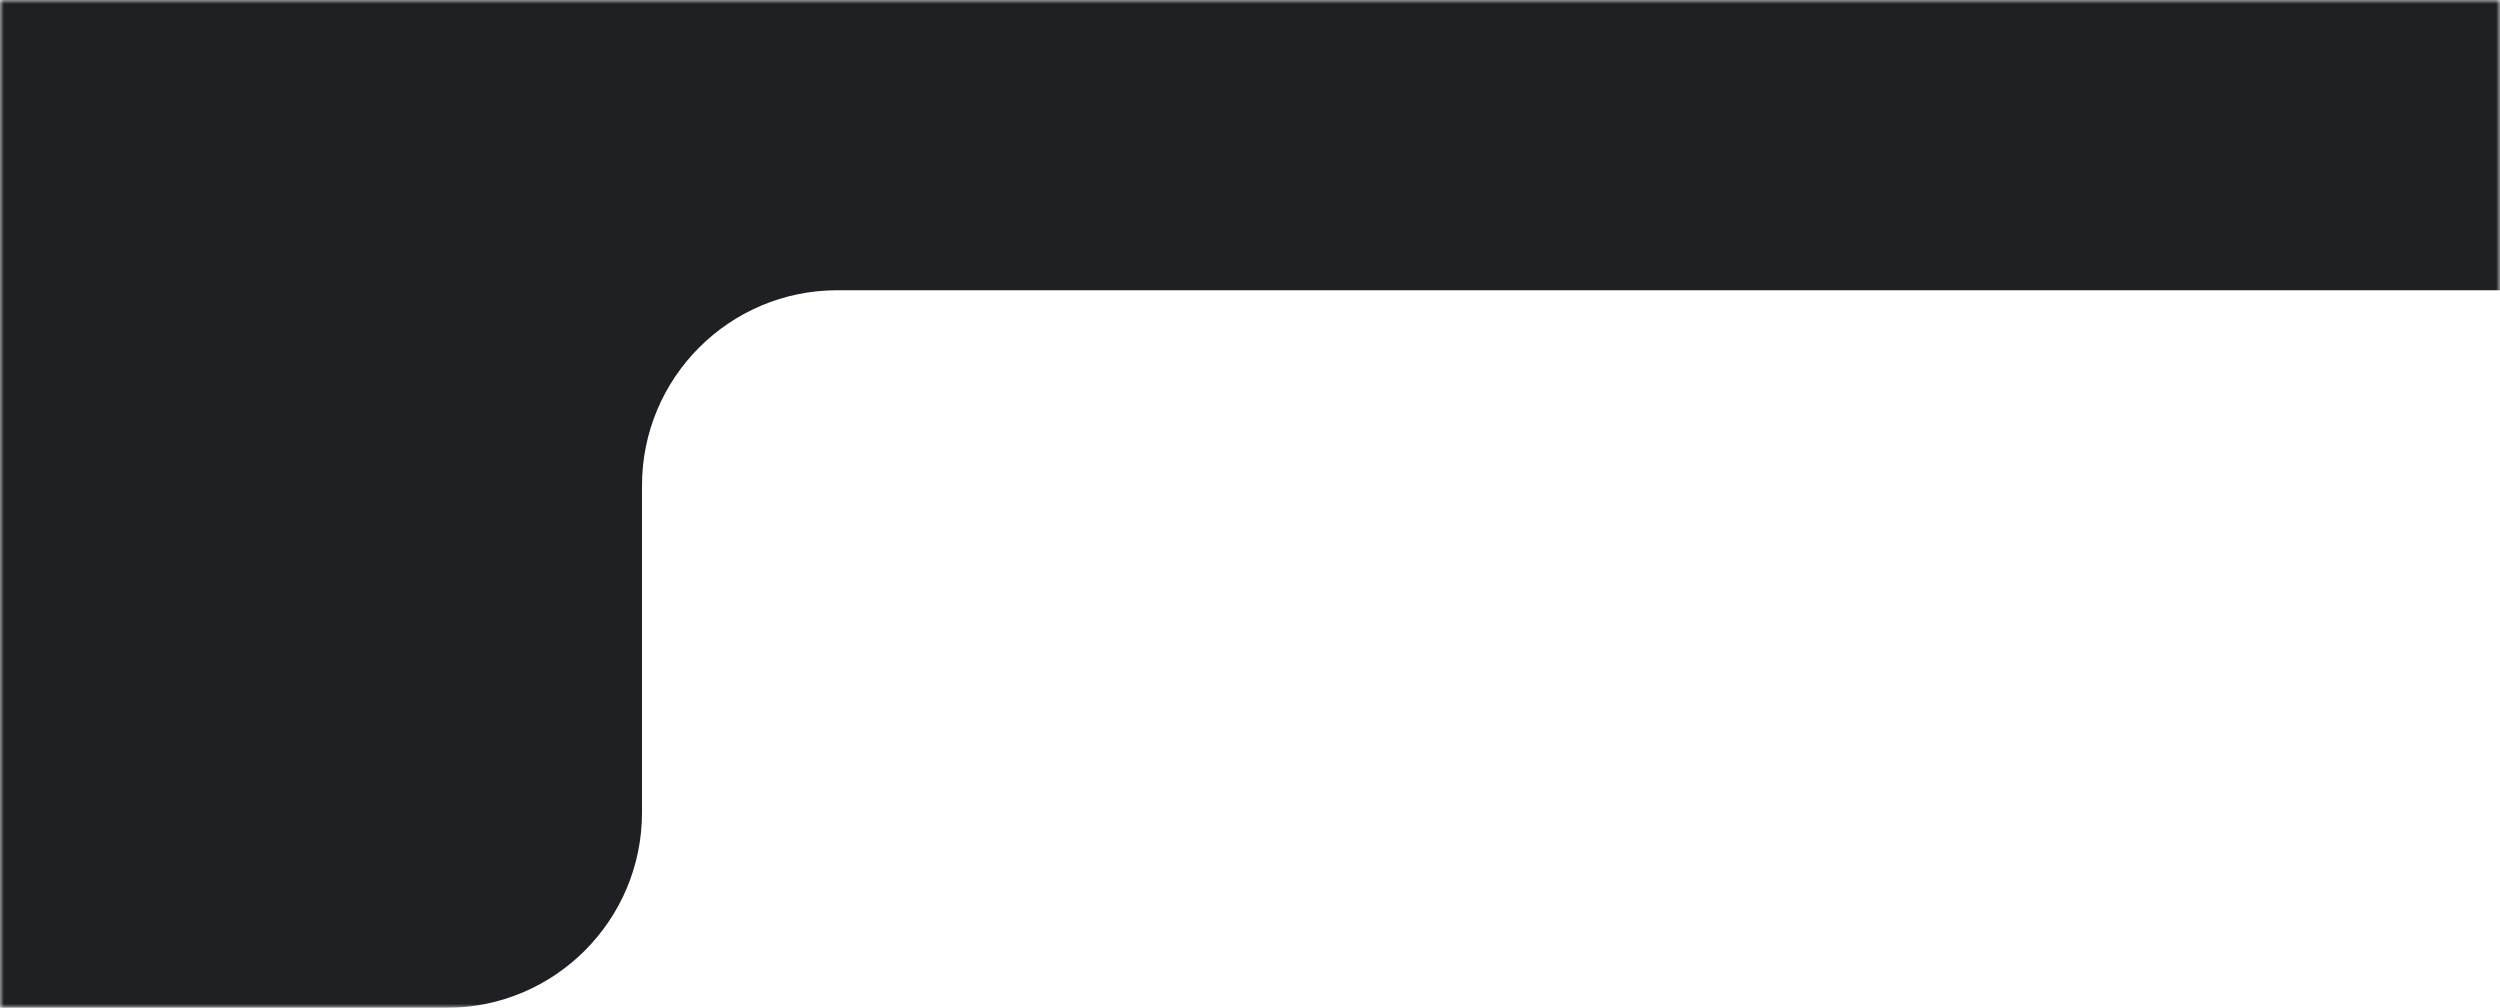 <?xml version="1.0" encoding="UTF-8"?> <svg xmlns="http://www.w3.org/2000/svg" width="320" height="129" viewBox="0 0 320 129" fill="none"> <mask id="mask0_27_83" style="mask-type:alpha" maskUnits="userSpaceOnUse" x="0" y="0" width="320" height="129"> <rect width="320" height="129" fill="#D9D9D9"></rect> </mask> <g mask="url(#mask0_27_83)"> <g clip-path="url(#clip0_27_83)"> <path d="M525.084 -697H-416C-429.807 -697 -441 -685.807 -441 -672V-18.673C-441 -4.866 -429.807 6.327 -416 6.327H-298.307C-284.5 6.327 -273.307 17.52 -273.307 31.327V104C-273.307 117.807 -262.114 129 -248.307 129H57.177C70.984 129 82.177 117.807 82.177 104V62.152C82.177 48.345 93.37 37.152 107.177 37.152H577.365C590.741 37.152 601.585 47.996 601.585 61.372C601.585 74.749 612.429 85.593 625.805 85.593H972.893C986.7 85.593 997.893 74.4 997.893 60.593V31.327C997.893 17.52 1009.09 6.327 1022.89 6.327H1123C1136.81 6.327 1148 -4.866 1148 -18.673V-627.963C1148 -641.771 1136.81 -652.963 1123 -652.963H862.737C848.93 -652.963 837.737 -641.771 837.737 -627.963V-621.974C837.737 -608.167 826.544 -596.974 812.737 -596.974H575.084C561.277 -596.974 550.084 -608.167 550.084 -621.974V-672C550.084 -685.807 538.891 -697 525.084 -697Z" fill="#1F2023"></path> </g> </g> <defs> <clipPath id="clip0_27_83"> <rect width="320" height="826" fill="white" transform="translate(0 -697)"></rect> </clipPath> </defs> </svg> 
